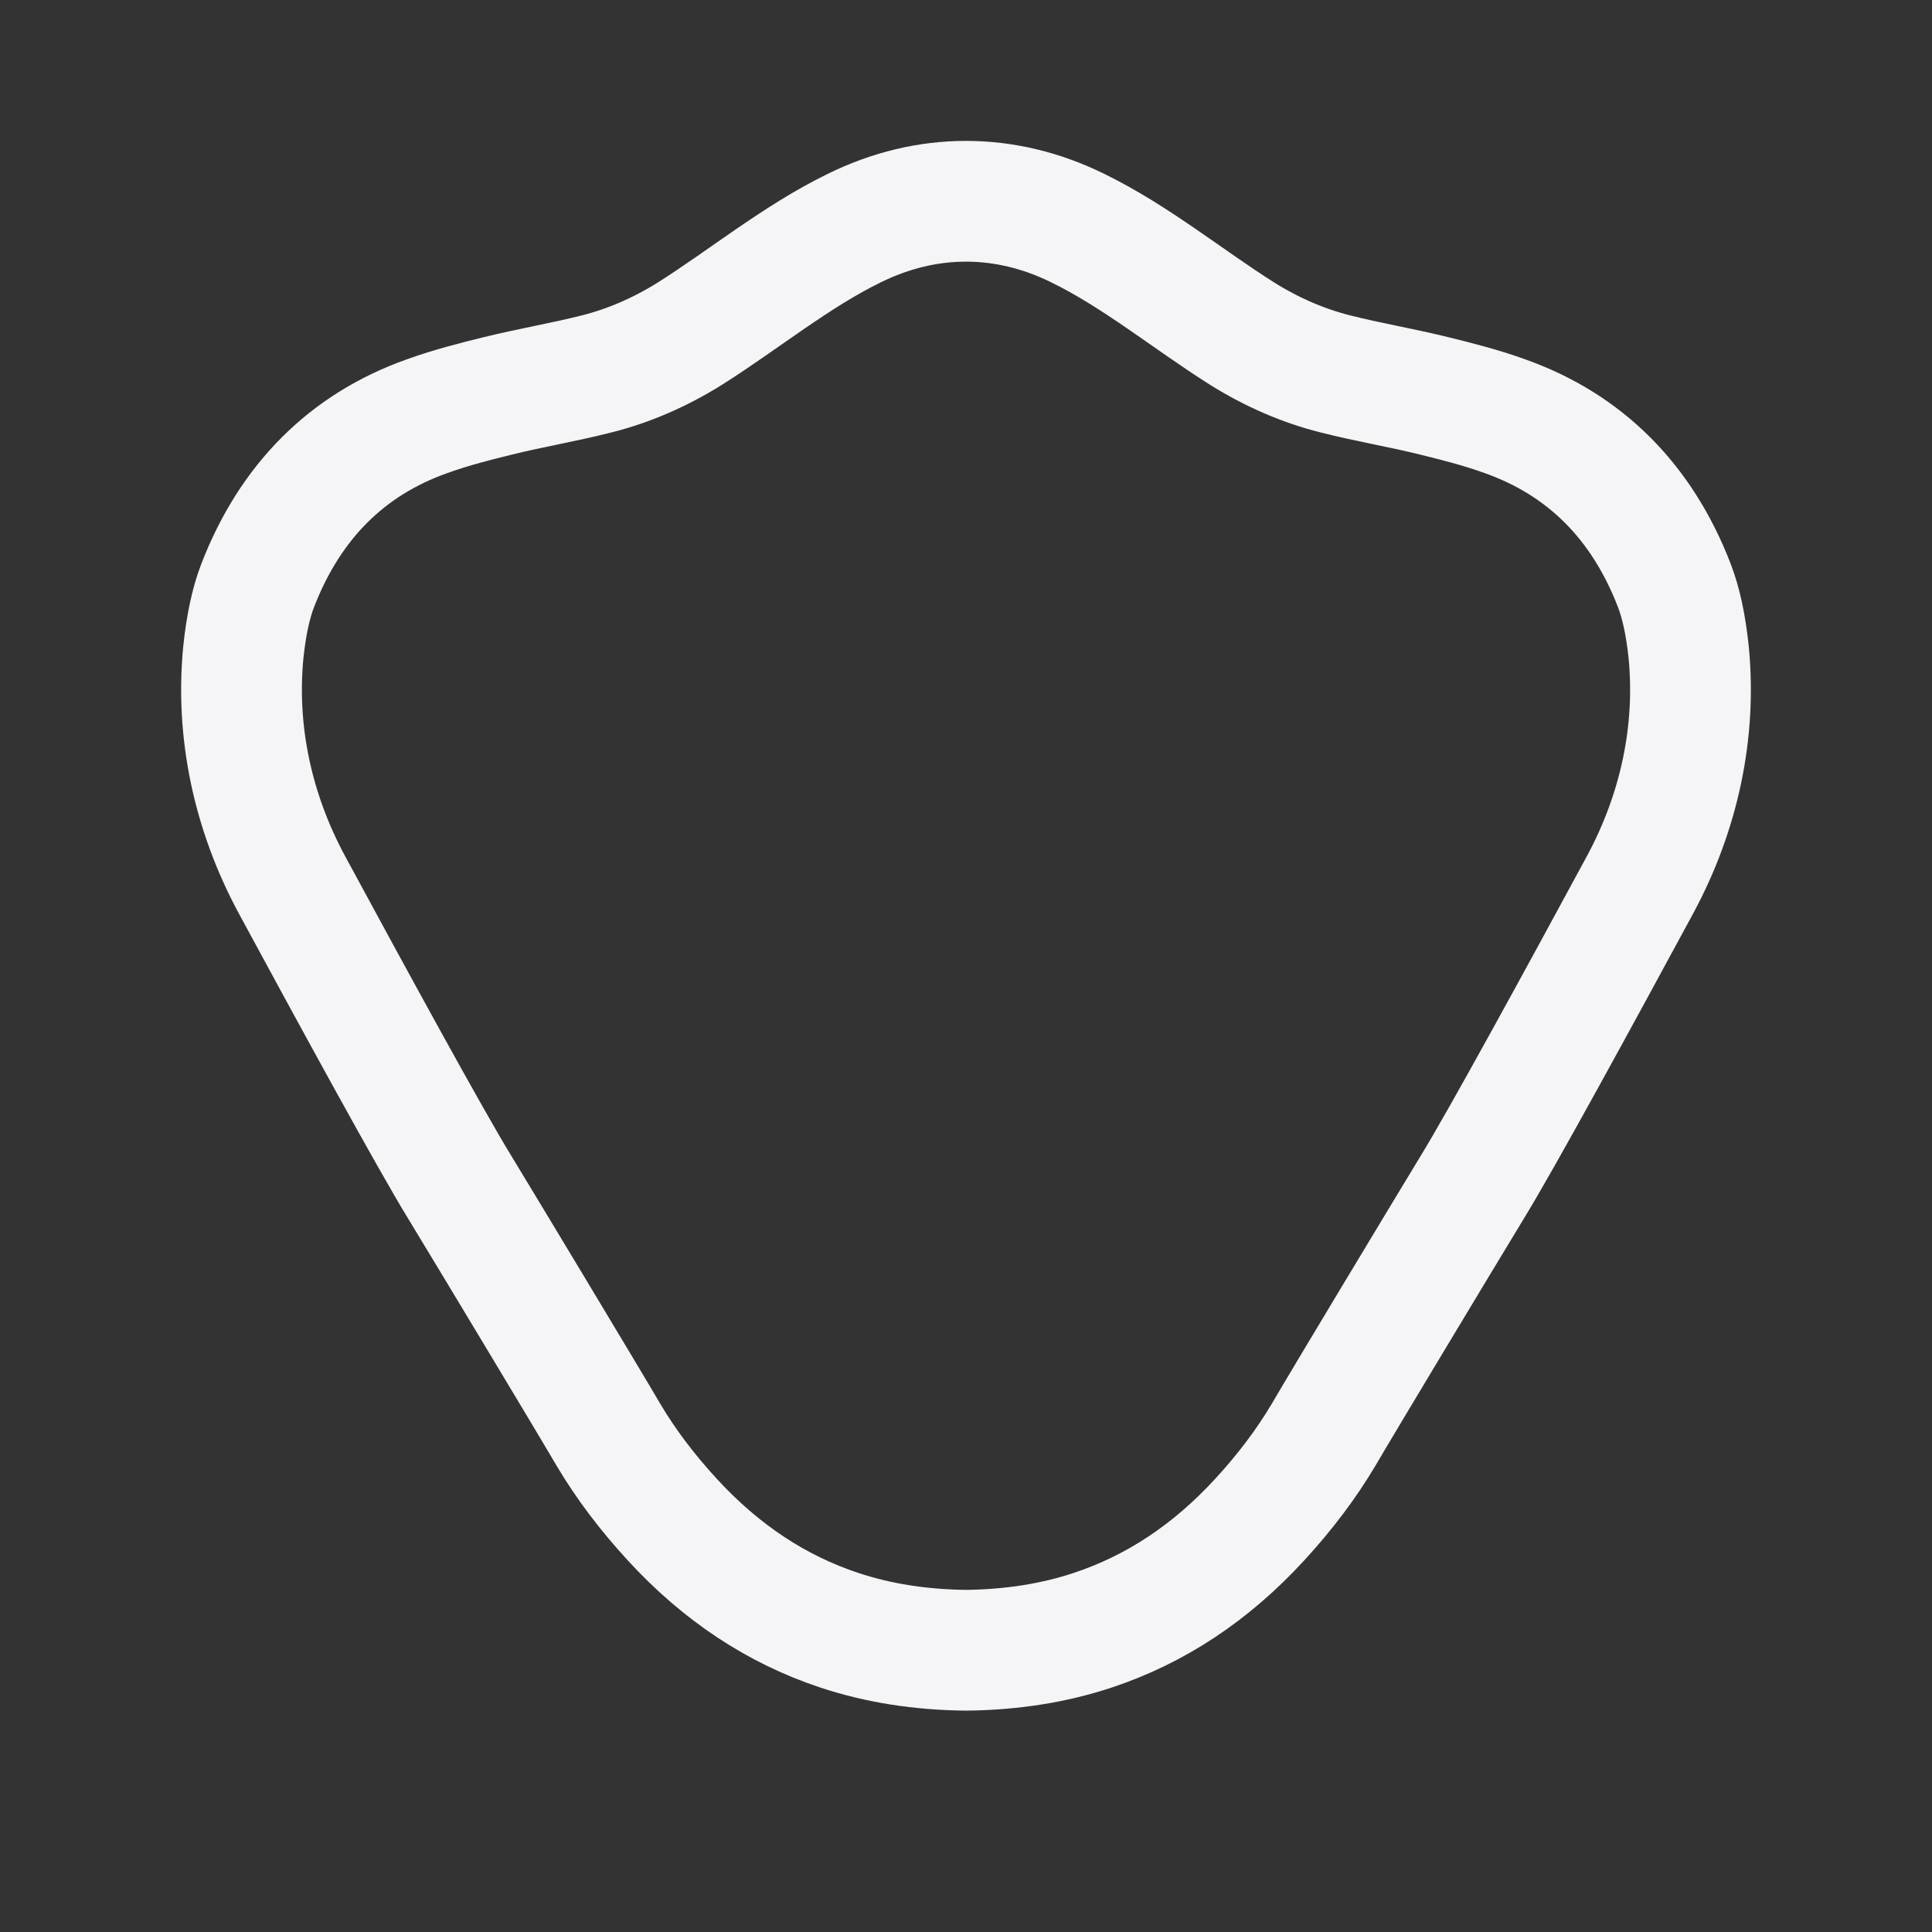 <svg width="24" height="24" viewBox="0 0 24 24" fill="none" xmlns="http://www.w3.org/2000/svg">
<rect x="0" y="0" width="24" height="24" fill="#333333" stroke="none"/>
<path d="M13.389 2.834C14.111 3.187 14.751 3.715 15.429 4.144C15.8 4.376 16.188 4.544 16.585 4.644C16.993 4.748 17.409 4.817 17.817 4.918C18.08 4.983 18.39 5.06 18.694 5.17C19.687 5.522 20.395 6.228 20.798 7.27C20.884 7.493 20.942 7.767 20.977 8.1C21.073 9.081 20.865 10.078 20.375 10.988C19.623 12.378 18.653 14.156 18.288 14.75C17.92 15.356 16.709 17.366 16.441 17.825C16.226 18.186 15.967 18.531 15.646 18.88C15.041 19.538 14.353 19.993 13.575 20.251C13.087 20.413 12.562 20.494 12 20.5C11.438 20.494 10.913 20.413 10.425 20.251C9.647 19.993 8.959 19.538 8.354 18.88C8.033 18.531 7.774 18.186 7.559 17.825C7.291 17.366 6.08 15.356 5.712 14.75C5.347 14.156 4.377 12.378 3.625 10.988C3.135 10.078 2.927 9.081 3.023 8.1C3.058 7.767 3.116 7.493 3.202 7.27C3.606 6.228 4.313 5.522 5.306 5.17C5.61 5.06 5.92 4.983 6.183 4.918C6.592 4.817 7.007 4.748 7.415 4.644C7.812 4.544 8.2 4.376 8.571 4.144C9.249 3.715 9.889 3.187 10.611 2.834C11.515 2.389 12.485 2.389 13.389 2.834Z" stroke="#F5F5F7" stroke-width="1.5" stroke-miterlimit="10"/>
</svg>
